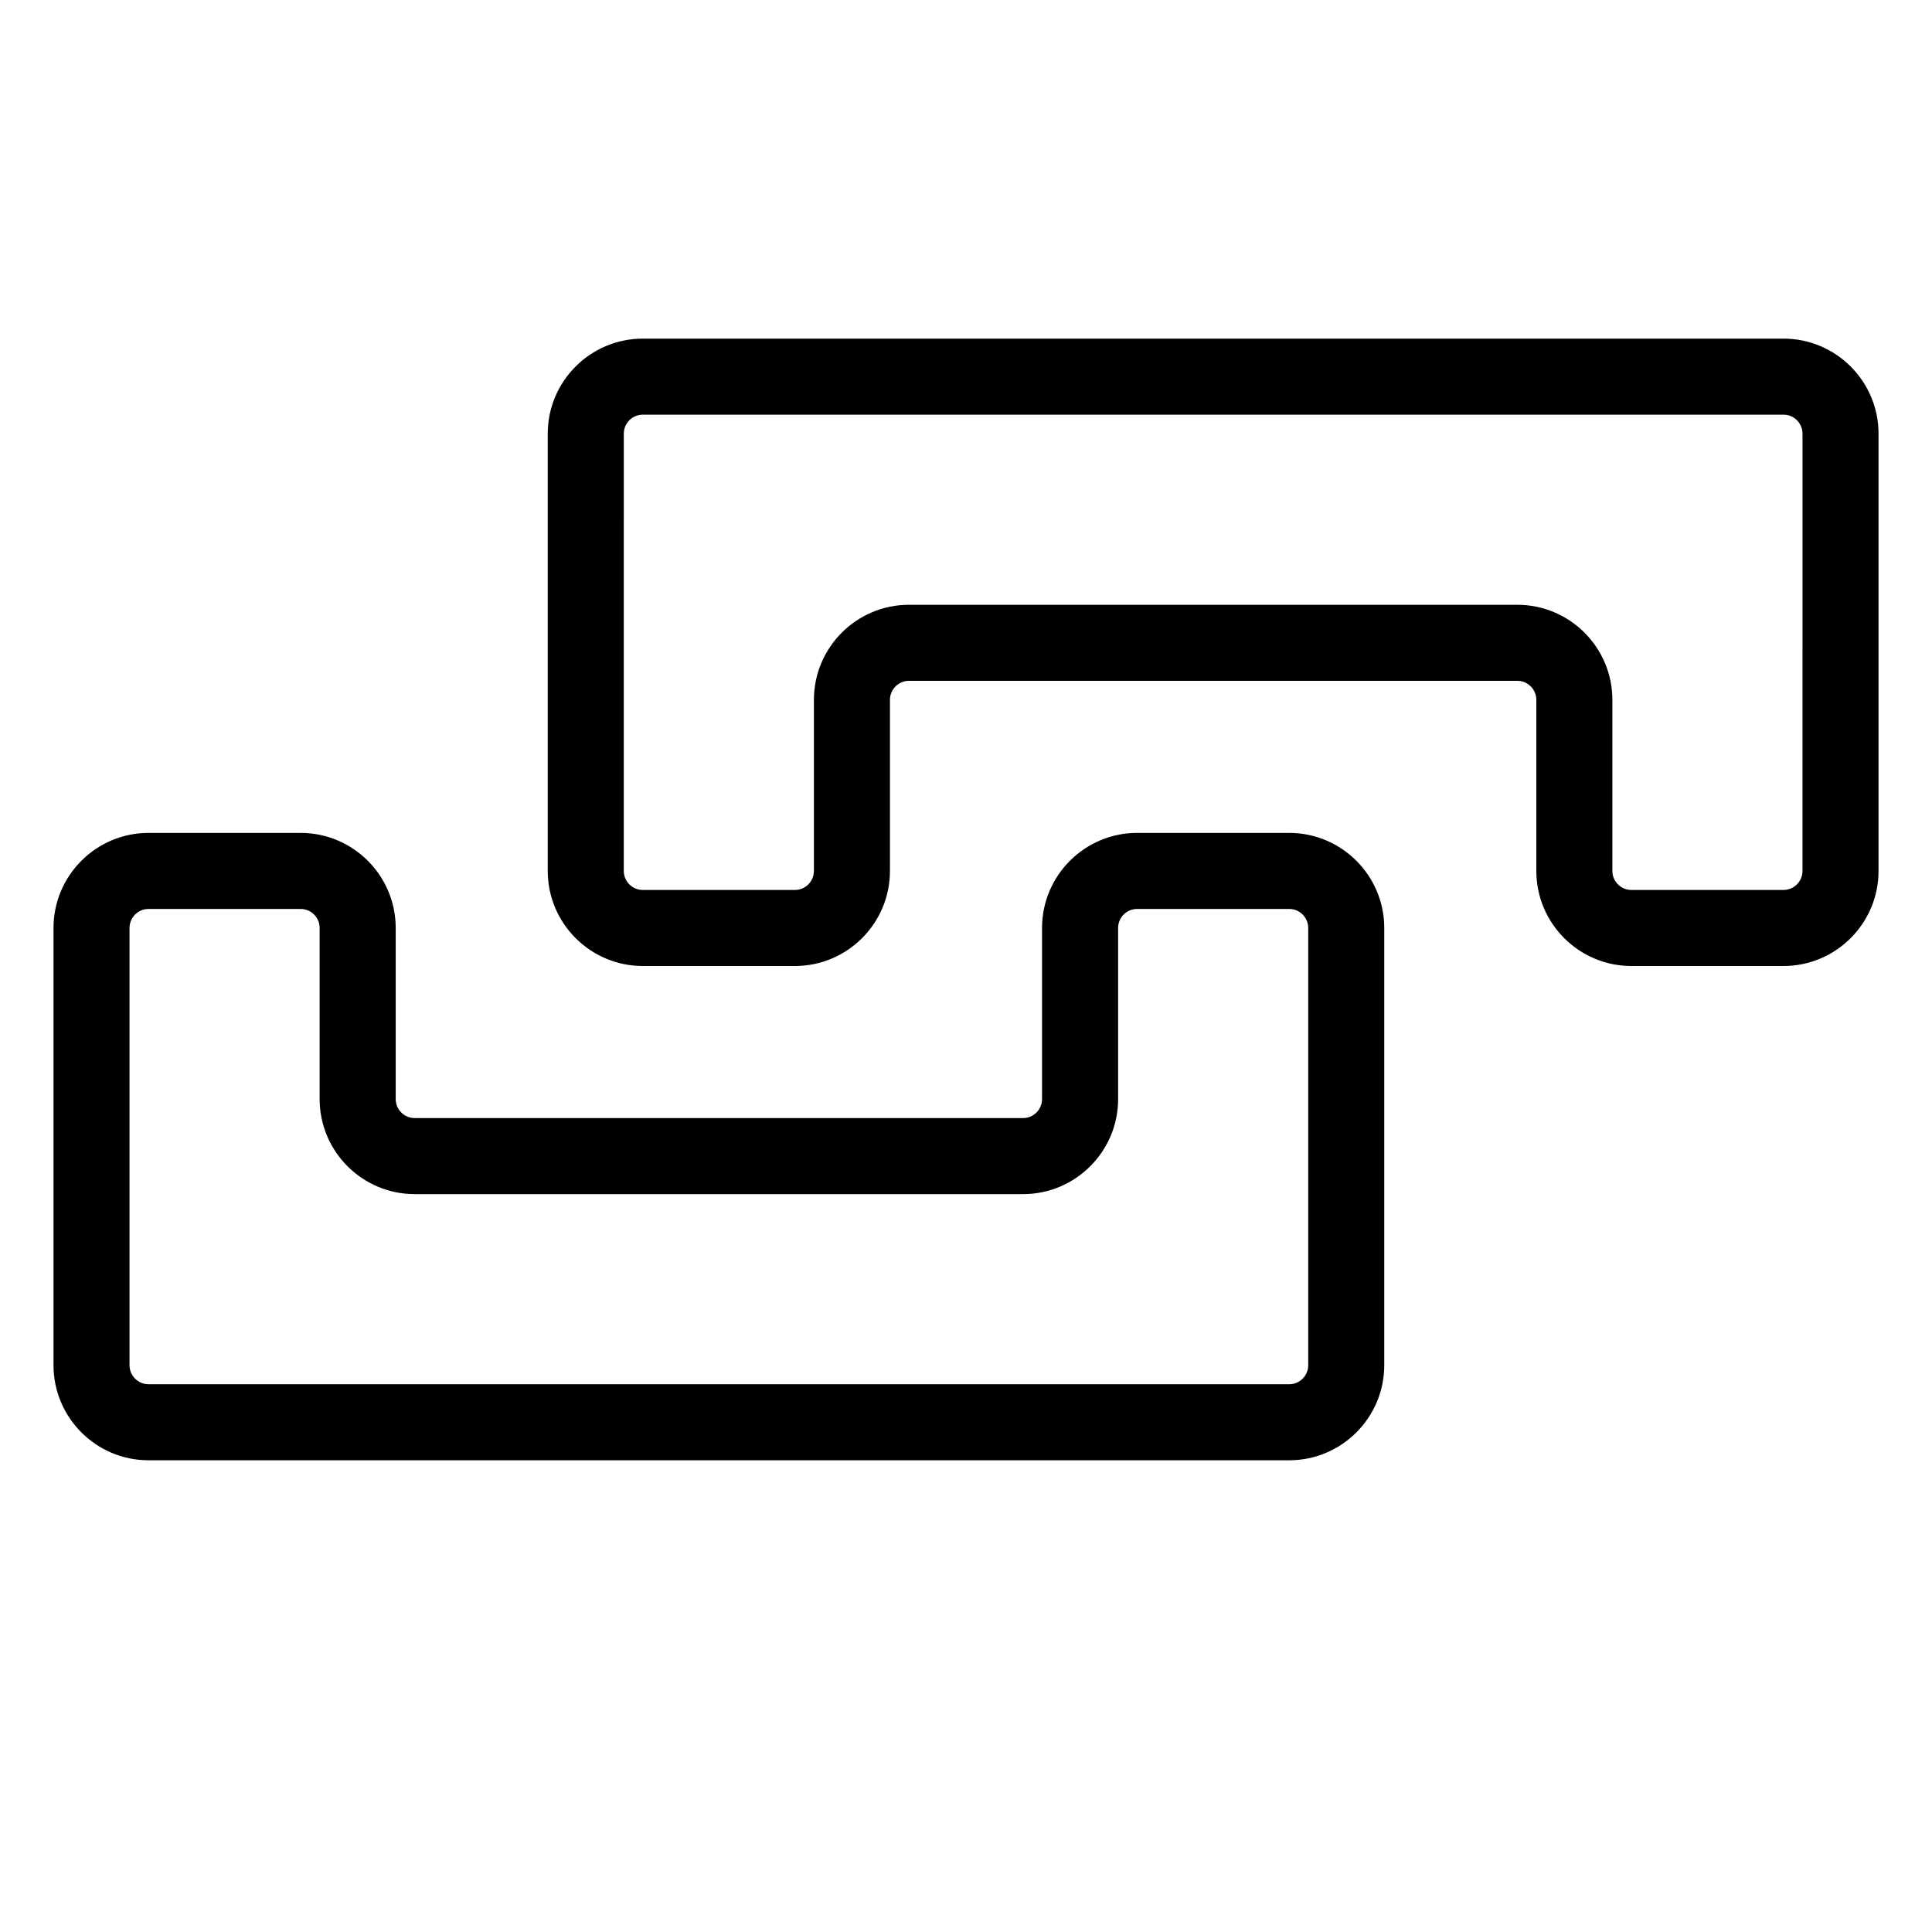 <?xml version="1.0" encoding="UTF-8"?>
<!-- Uploaded to: SVG Repo, www.svgrepo.com, Generator: SVG Repo Mixer Tools -->
<svg fill="#000000" width="800px" height="800px" version="1.1" viewBox="144 144 512 512" xmlns="http://www.w3.org/2000/svg">
 <g>
  <path d="m183.36 530.99h302.29c13.891 0 25.191-11.301 25.191-25.191v-115.88c0-13.891-11.301-25.191-25.191-25.191h-40.305c-13.891 0-25.191 11.301-25.191 25.191v45.344c0 2.777-2.258 5.039-5.039 5.039h-161.21c-2.781 0-5.039-2.262-5.039-5.039v-45.344c0-13.891-11.301-25.191-25.191-25.191h-40.305c-13.891 0-25.191 11.301-25.191 25.191v115.88c0.004 13.891 11.301 25.191 25.191 25.191zm-5.035-141.07c0-2.777 2.258-5.039 5.039-5.039h40.305c2.781 0 5.039 2.262 5.039 5.039v45.344c0 13.891 11.301 25.191 25.191 25.191h161.22c13.891 0 25.191-11.301 25.191-25.191v-45.344c0-2.777 2.258-5.039 5.039-5.039h40.305c2.781 0 5.039 2.262 5.039 5.039v115.88c0 2.777-2.258 5.039-5.039 5.039h-302.29c-2.781 0-5.039-2.262-5.039-5.039z"/>
  <path d="m641.83 258.93c0-13.891-11.301-25.191-25.191-25.191h-302.29c-13.891 0-25.191 11.301-25.191 25.191v115.88c0 13.891 11.301 25.191 25.191 25.191h40.305c13.891 0 25.191-11.301 25.191-25.191v-45.344c0-2.777 2.258-5.039 5.039-5.039h161.22c2.781 0 5.039 2.262 5.039 5.039v45.344c0 13.891 11.301 25.191 25.191 25.191h40.305c13.891 0 25.191-11.301 25.191-25.191zm-20.152 115.88c0 2.777-2.258 5.039-5.039 5.039h-40.305c-2.781 0-5.039-2.262-5.039-5.039v-45.344c0-13.891-11.301-25.191-25.191-25.191h-161.22c-13.891 0-25.191 11.301-25.191 25.191v45.344c0 2.777-2.258 5.039-5.039 5.039h-40.305c-2.781 0-5.039-2.262-5.039-5.039l0.004-115.88c0-2.777 2.258-5.039 5.039-5.039h302.29c2.781 0 5.039 2.262 5.039 5.039z"/>
 </g>
</svg>